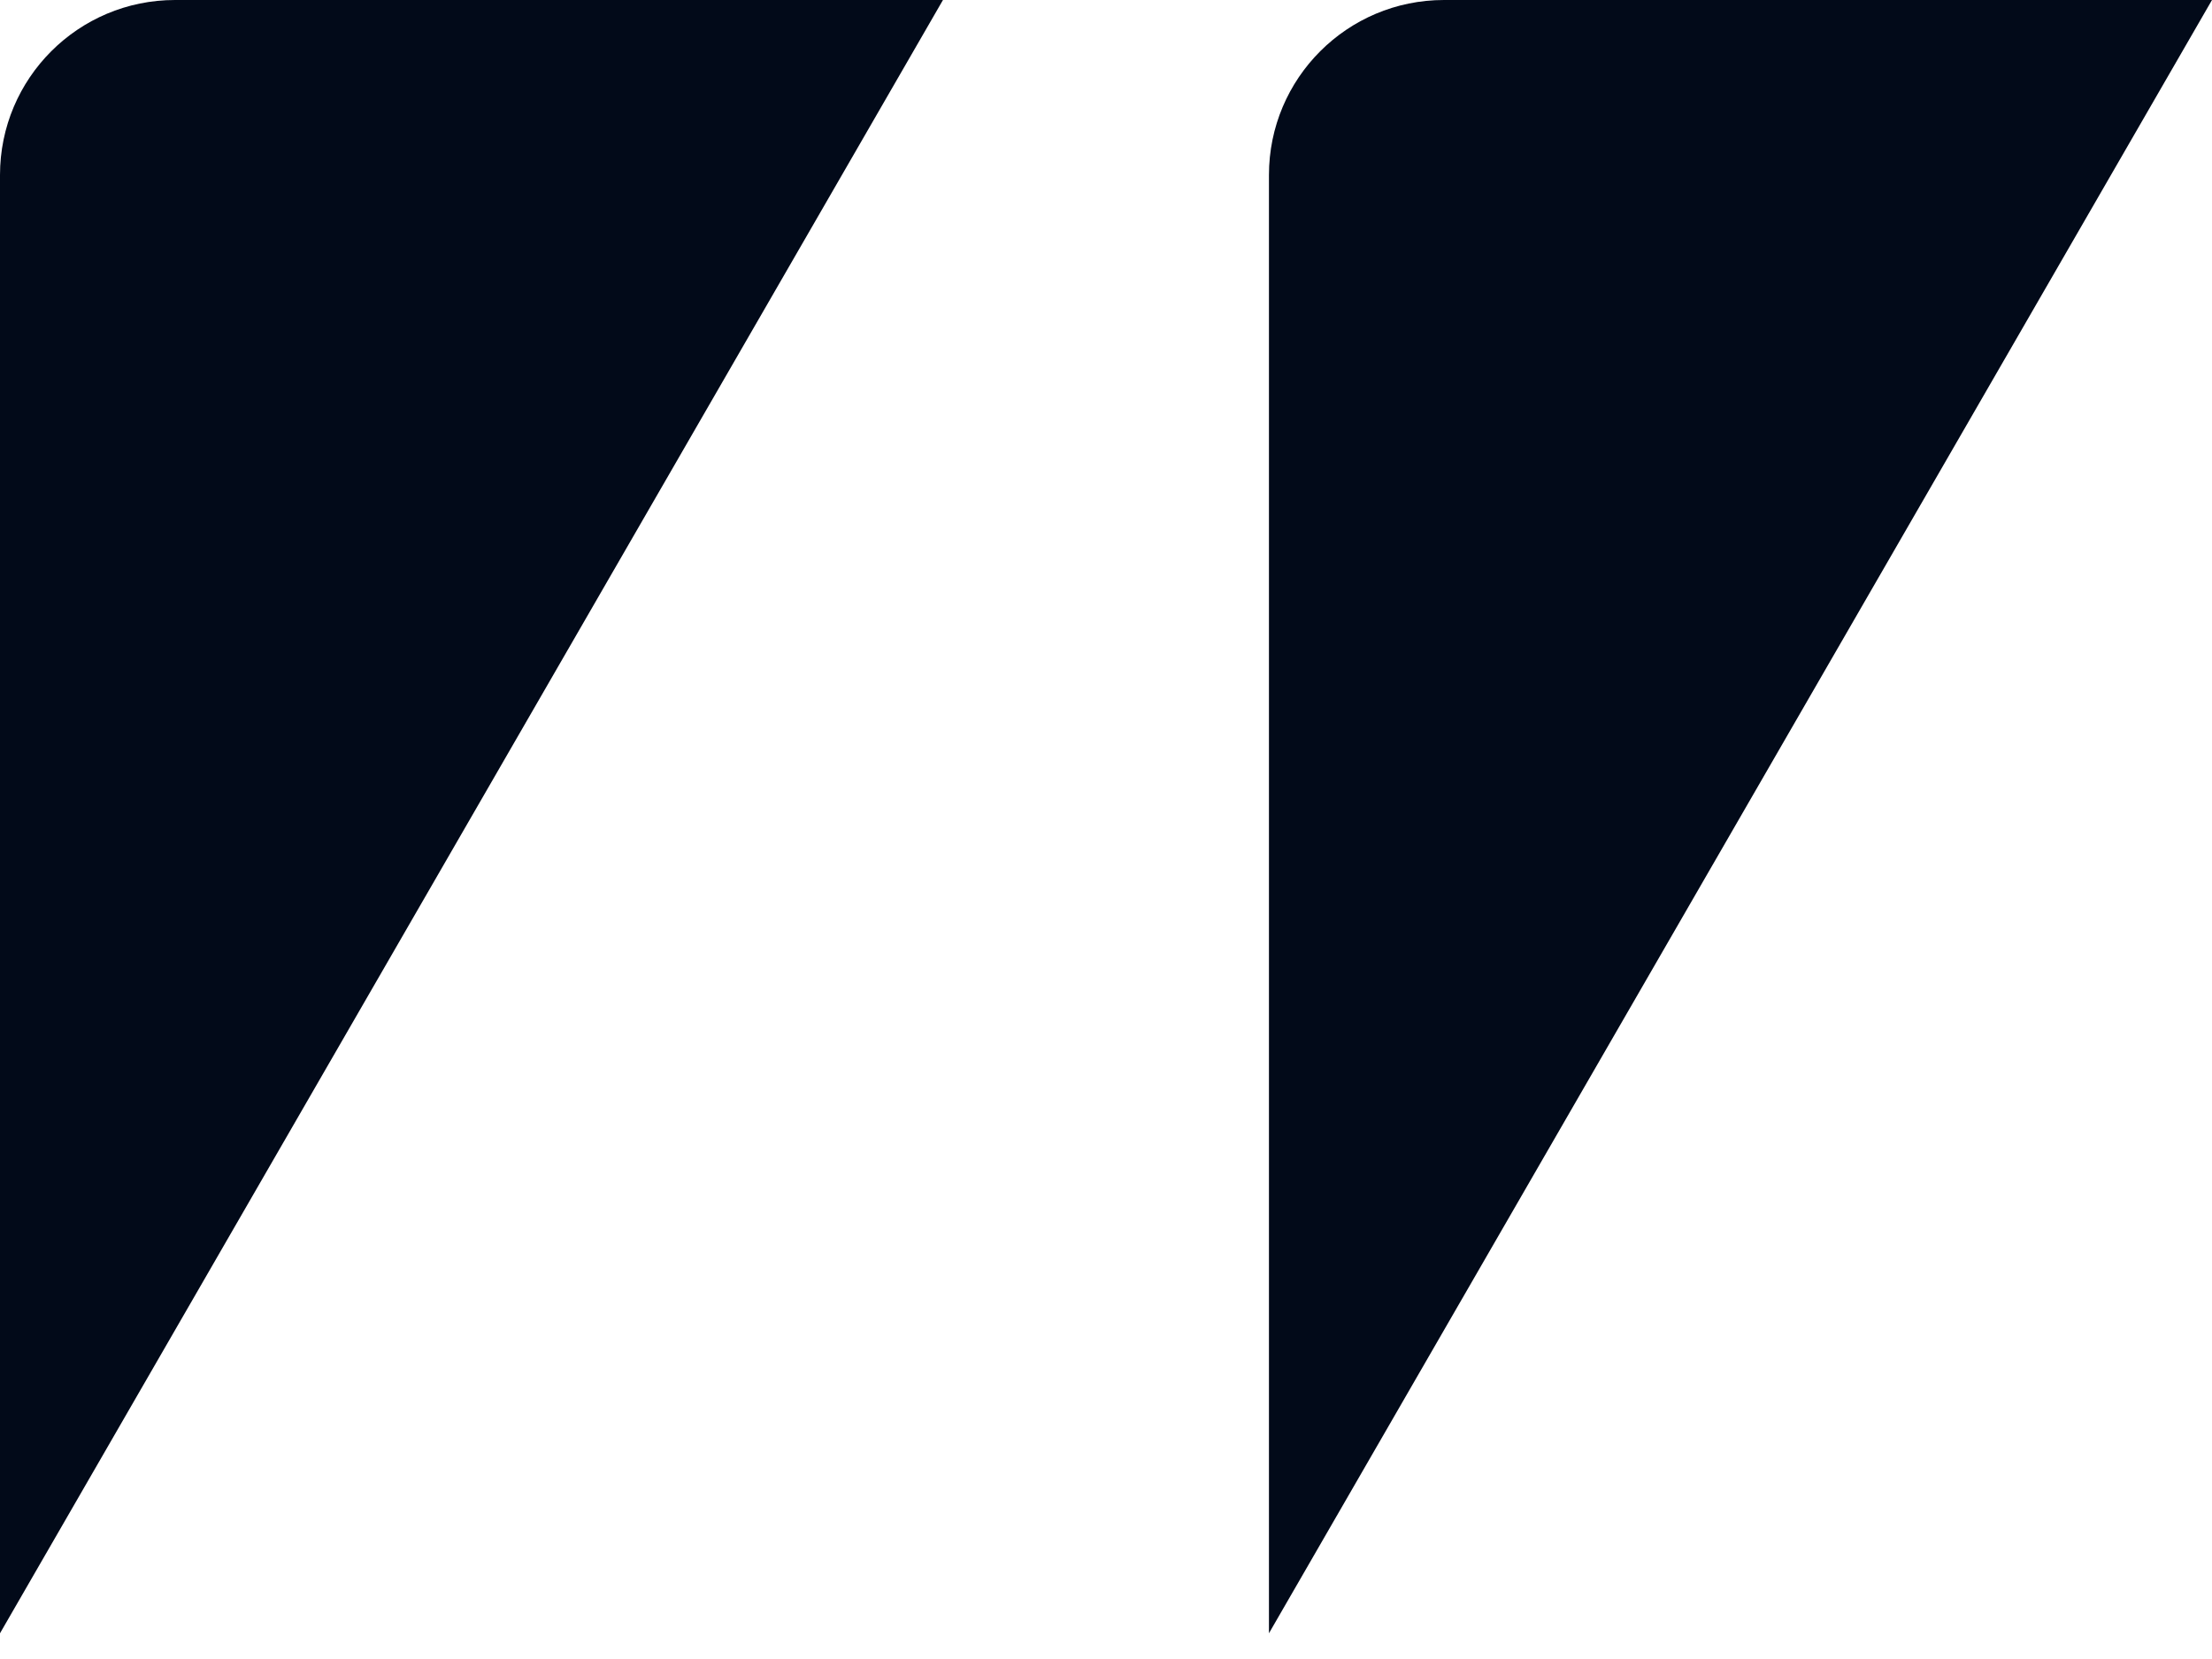 <svg width="24" height="18" viewBox="0 0 24 18" fill="none" xmlns="http://www.w3.org/2000/svg">
<g clip-path="url(#clip0_37_9192)">
<path d="M0 17.721L10.231 9.93605e-08L1.899 0C0.85 -1.251e-08 2.01993e-07 0.85 1.88993e-07 1.899L0 17.721Z" fill="#020A19"/>
<path d="M13.768 17.721L24 9.93605e-08L15.667 0C14.618 -1.251e-08 13.768 0.85 13.768 1.899V17.721Z" fill="#020A19"/>
</g>
<defs>
<clipPath id="clip0_37_9192">
<rect width="24" height="18" fill="white"/>
</clipPath>
</defs>
</svg>
